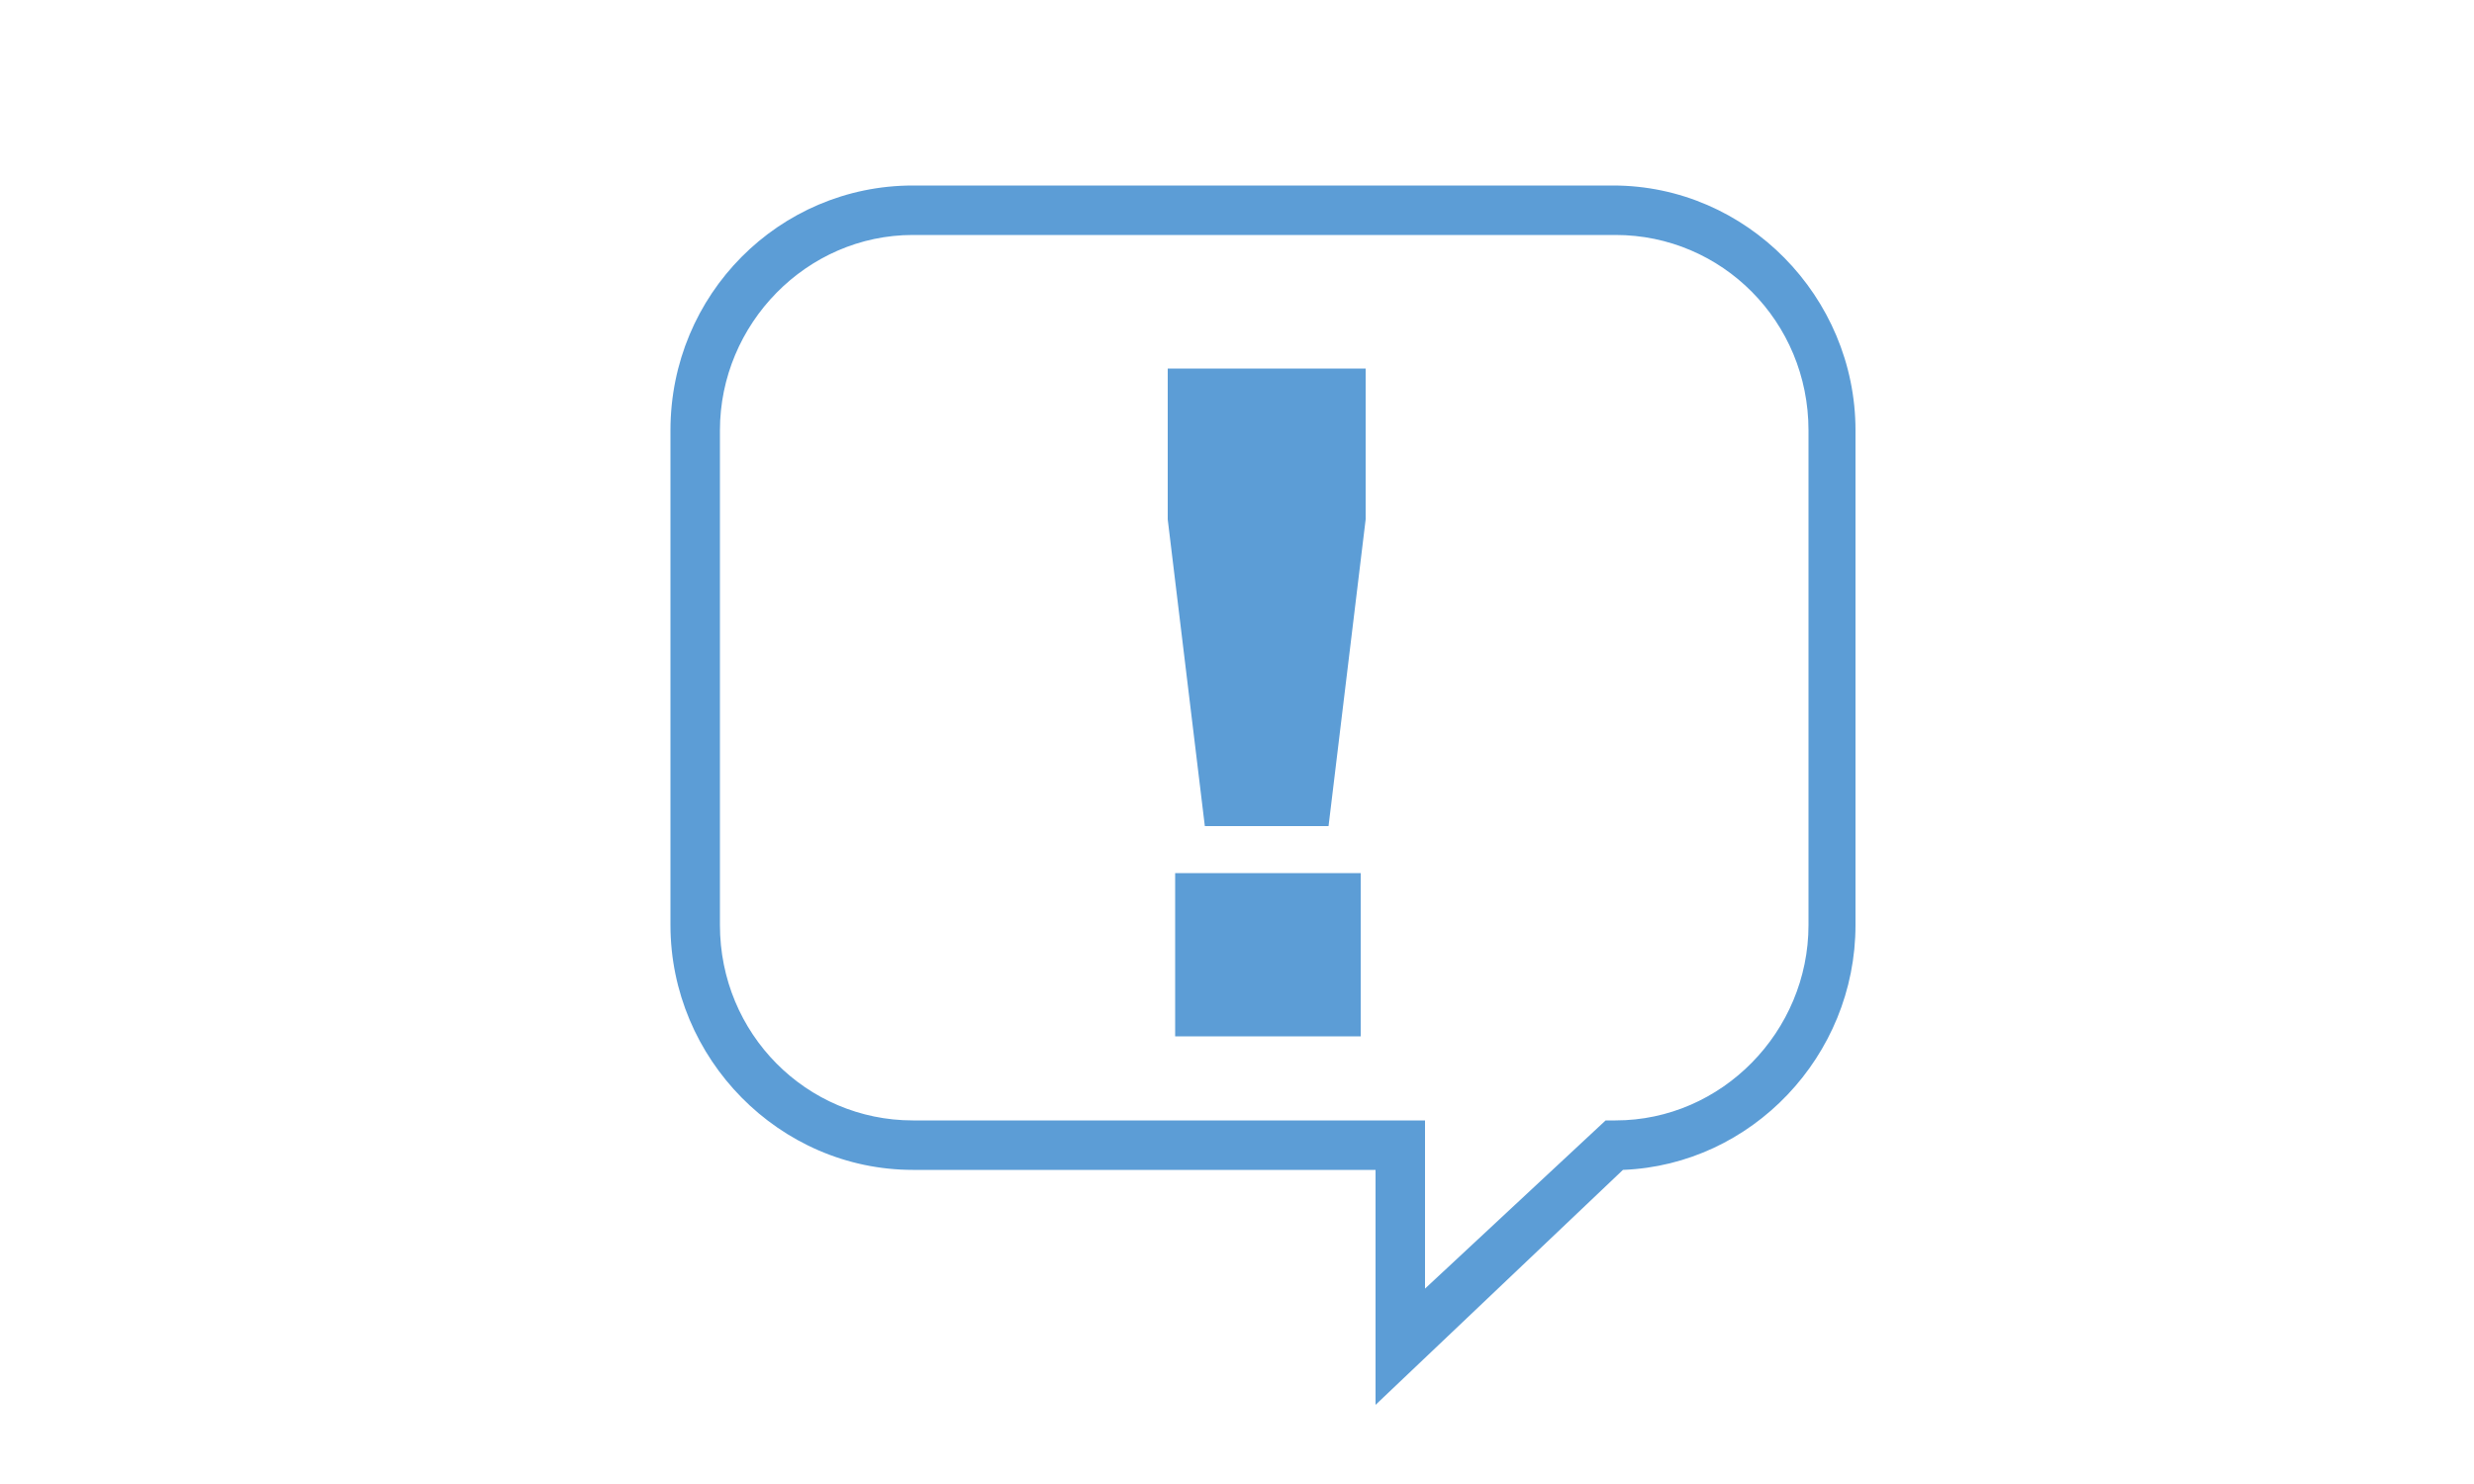 <?xml version="1.0" encoding="utf-8"?>
<!-- Generator: Adobe Illustrator 24.1.1, SVG Export Plug-In . SVG Version: 6.00 Build 0)  -->
<svg version="1.1" id="Warstwa_1" xmlns="http://www.w3.org/2000/svg" xmlns:xlink="http://www.w3.org/1999/xlink" x="0px" y="0px"
	 viewBox="0 0 100 60" style="enable-background:new 0 0 100 60;" xml:space="preserve">
<style type="text/css">
	.st0{fill:#5C9DD6;}
	.st1{fill:#5C9DD5;}
	.st2{fill:none;}
	.st3{fill:none;stroke:#5C9DD6;stroke-linecap:round;stroke-linejoin:round;stroke-miterlimit:10;}
	.st4{opacity:0.6;fill:#5C9DD6;}
	.st5{fill:none;stroke:#5C9DD6;stroke-width:3;stroke-linecap:round;stroke-linejoin:round;stroke-miterlimit:10;}
	.st6{fill:none;stroke:#5C9DD6;stroke-miterlimit:10;}
	.st7{fill:#579FD7;}
	.st8{fill:#5C9CD5;}
	.st9{fill:url(#SVGID_1_);}
	.st10{fill:url(#SVGID_2_);}
	.st11{fill:url(#SVGID_3_);}
	.st12{fill:url(#SVGID_4_);}
	.st13{fill:#599ED6;}
</style>
<g>
	<path class="st0" d="M55.6,56.8v-9.5H36.9c-5.4,0-9.8-4.5-9.8-9.9v-20c0-5.5,4.4-9.9,9.8-9.9h28.3c5.4,0,9.8,4.5,9.8,9.9v20
		c0,5.3-4.2,9.7-9.4,9.9L55.6,56.8z M36.9,9.5c-4.3,0-7.8,3.6-7.8,7.9v20c0,4.4,3.5,7.9,7.8,7.9h20.7v6.8l7.3-6.8h0.4
		c4.3,0,7.8-3.6,7.8-7.9v-20c0-4.4-3.5-7.9-7.8-7.9H36.9z"/>
</g>
<g>
	<path class="st0" d="M47.2,14.9h8V21l-1.5,12.4h-5L47.2,21V14.9z M47.5,35.3H55v6.6h-7.5V35.3z"/>
</g>
</svg>
